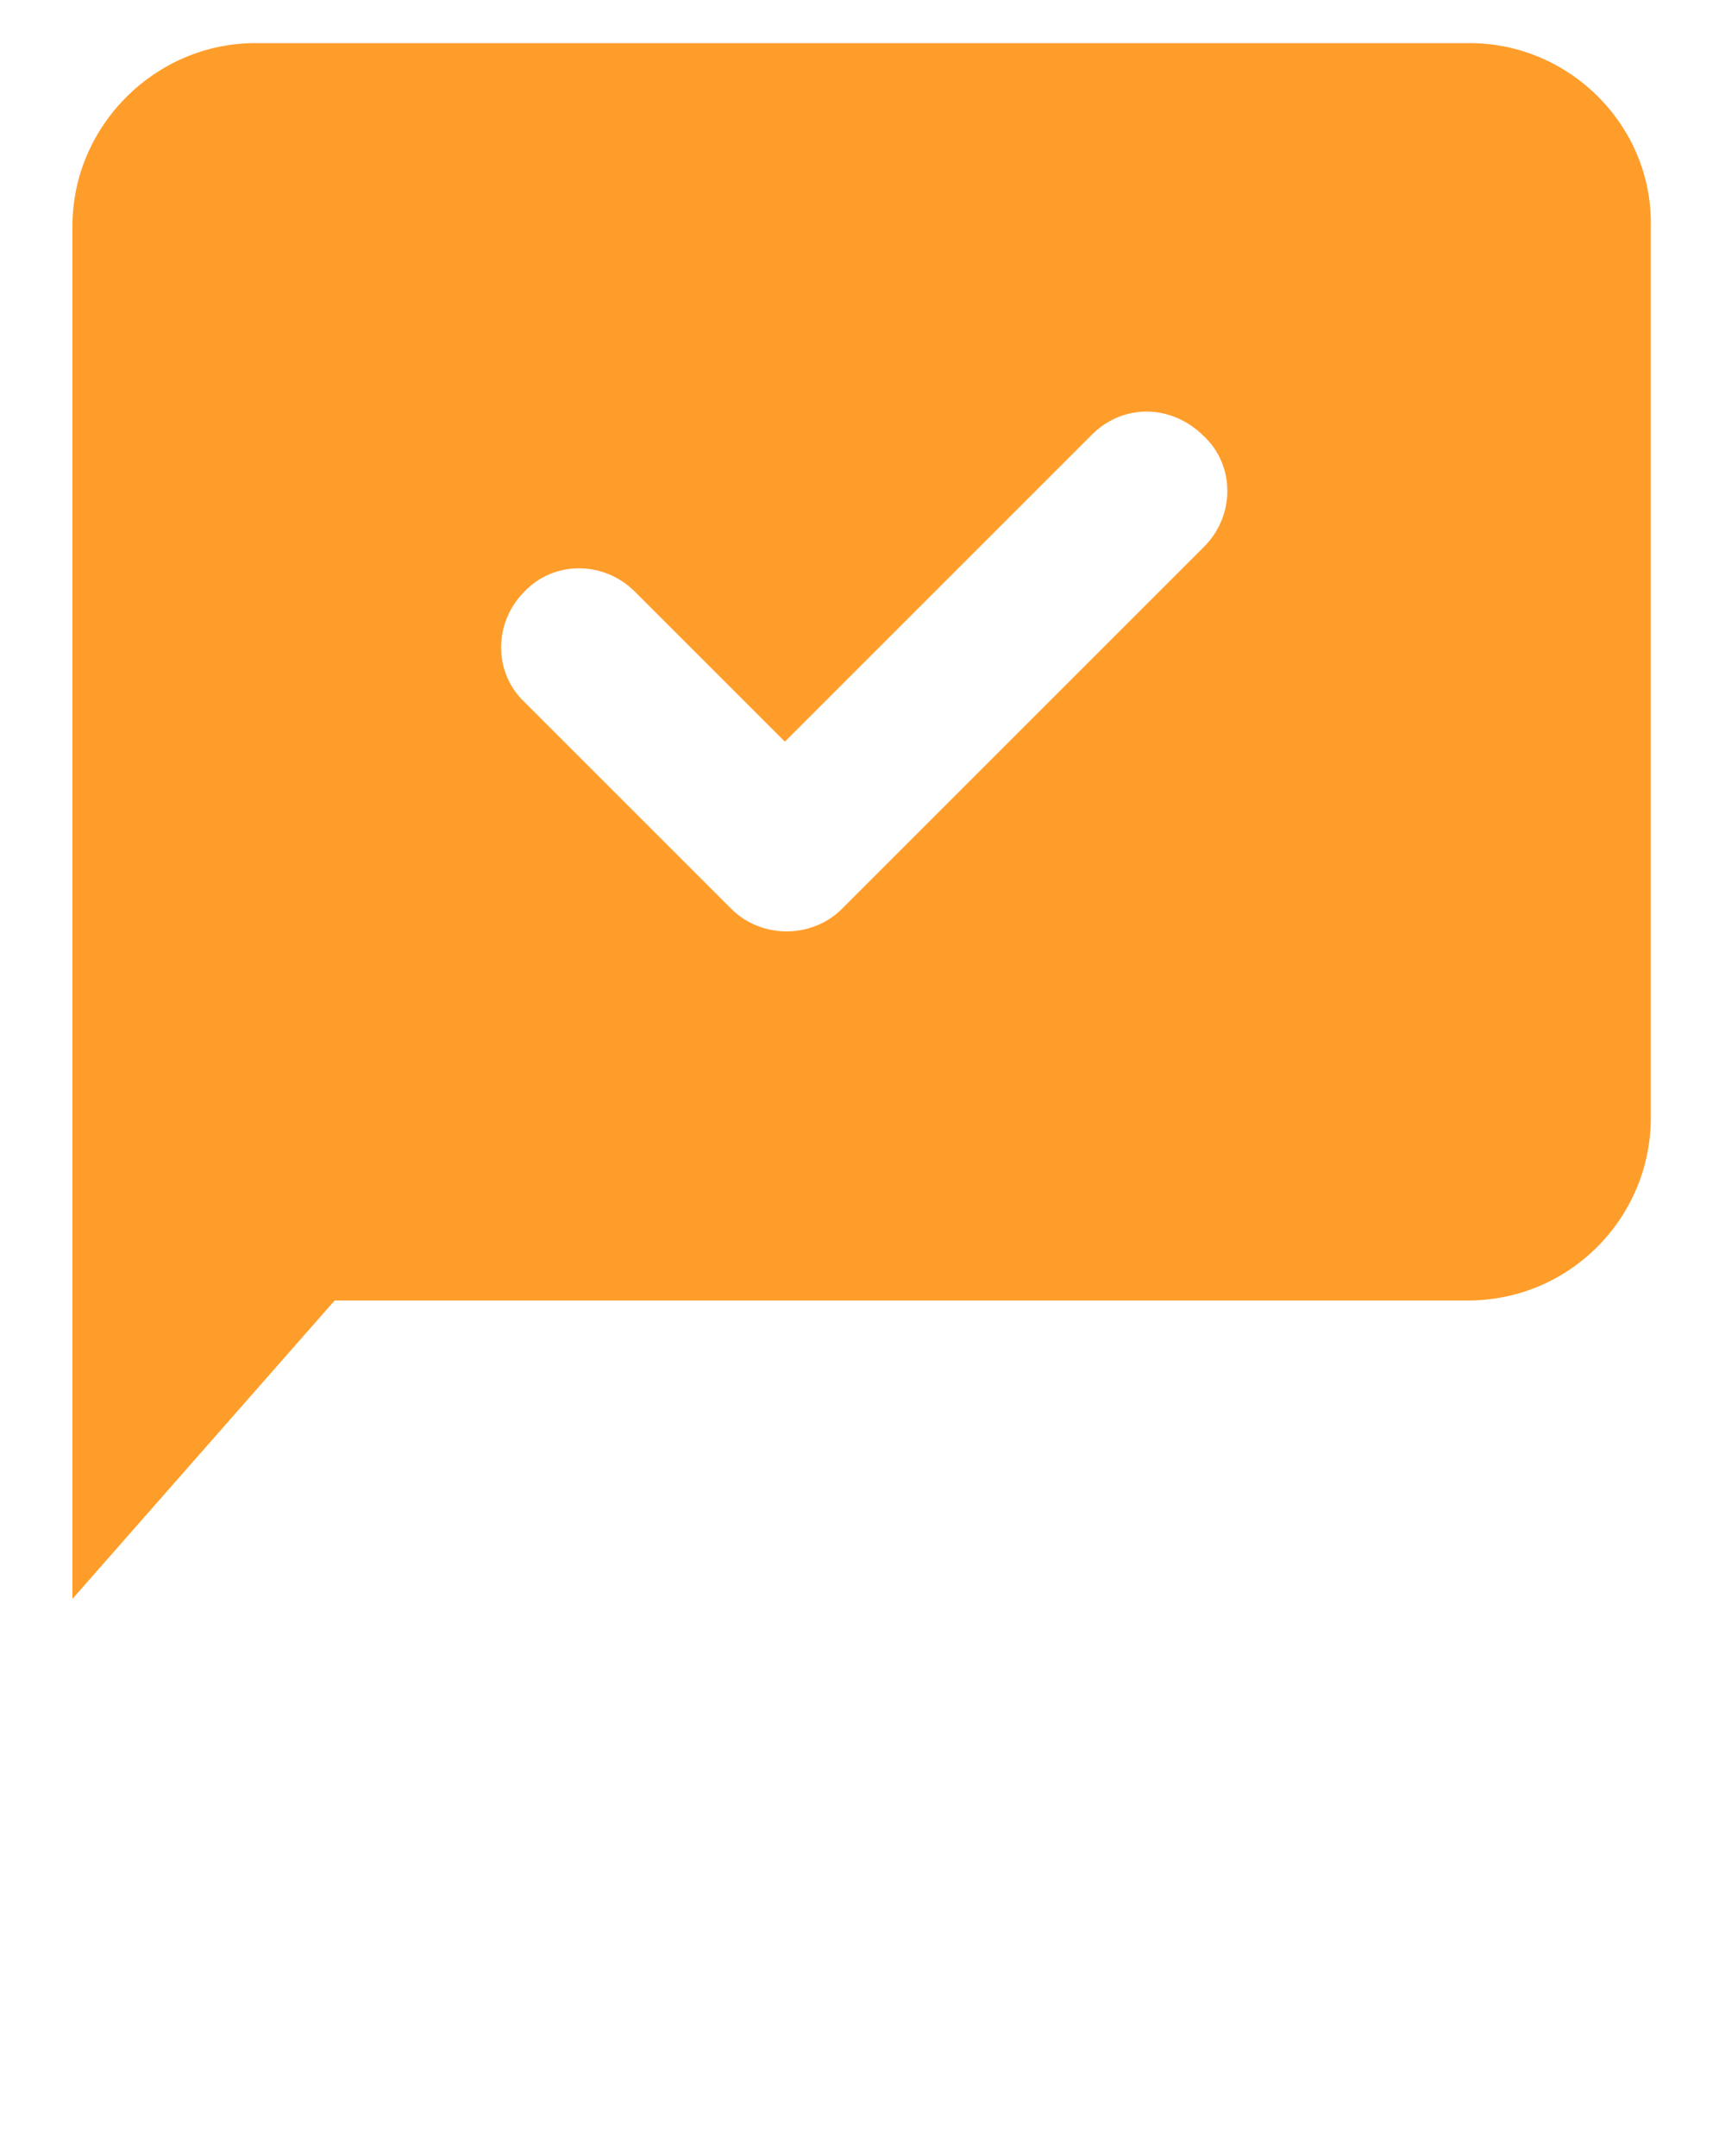 <svg xmlns="http://www.w3.org/2000/svg" xmlns:xlink="http://www.w3.org/1999/xlink" x="0px" y="0px" viewBox="0 0 100 125" style="enable-background:new 0 0 100 125;" xml:space="preserve">
<style type="text/css">
	.st0{fill:#FF9D2B;}
</style>
<g id="Calque_2">
</g>
<g id="Calque_1">
	<path class="st0" d="M85.2,2.5H14.8C9,2.5,4.2,7.3,4.2,13.1v79.6l15.2-17.3h65.7c5.9,0,10.6-4.8,10.6-10.6V13.1   C95.8,7.3,91,2.5,85.2,2.5z M69.8,31.7l-21,21c-0.9,0.9-2.1,1.3-3.2,1.3c-1.1,0-2.3-0.4-3.2-1.3l-12-12c-1.8-1.7-1.8-4.6,0-6.4   c1.7-1.8,4.6-1.8,6.4,0l8.7,8.7l17.8-17.8c1.8-1.8,4.6-1.8,6.5,0.1C71.6,27,71.6,29.9,69.8,31.7z"></path>
</g>
</svg>